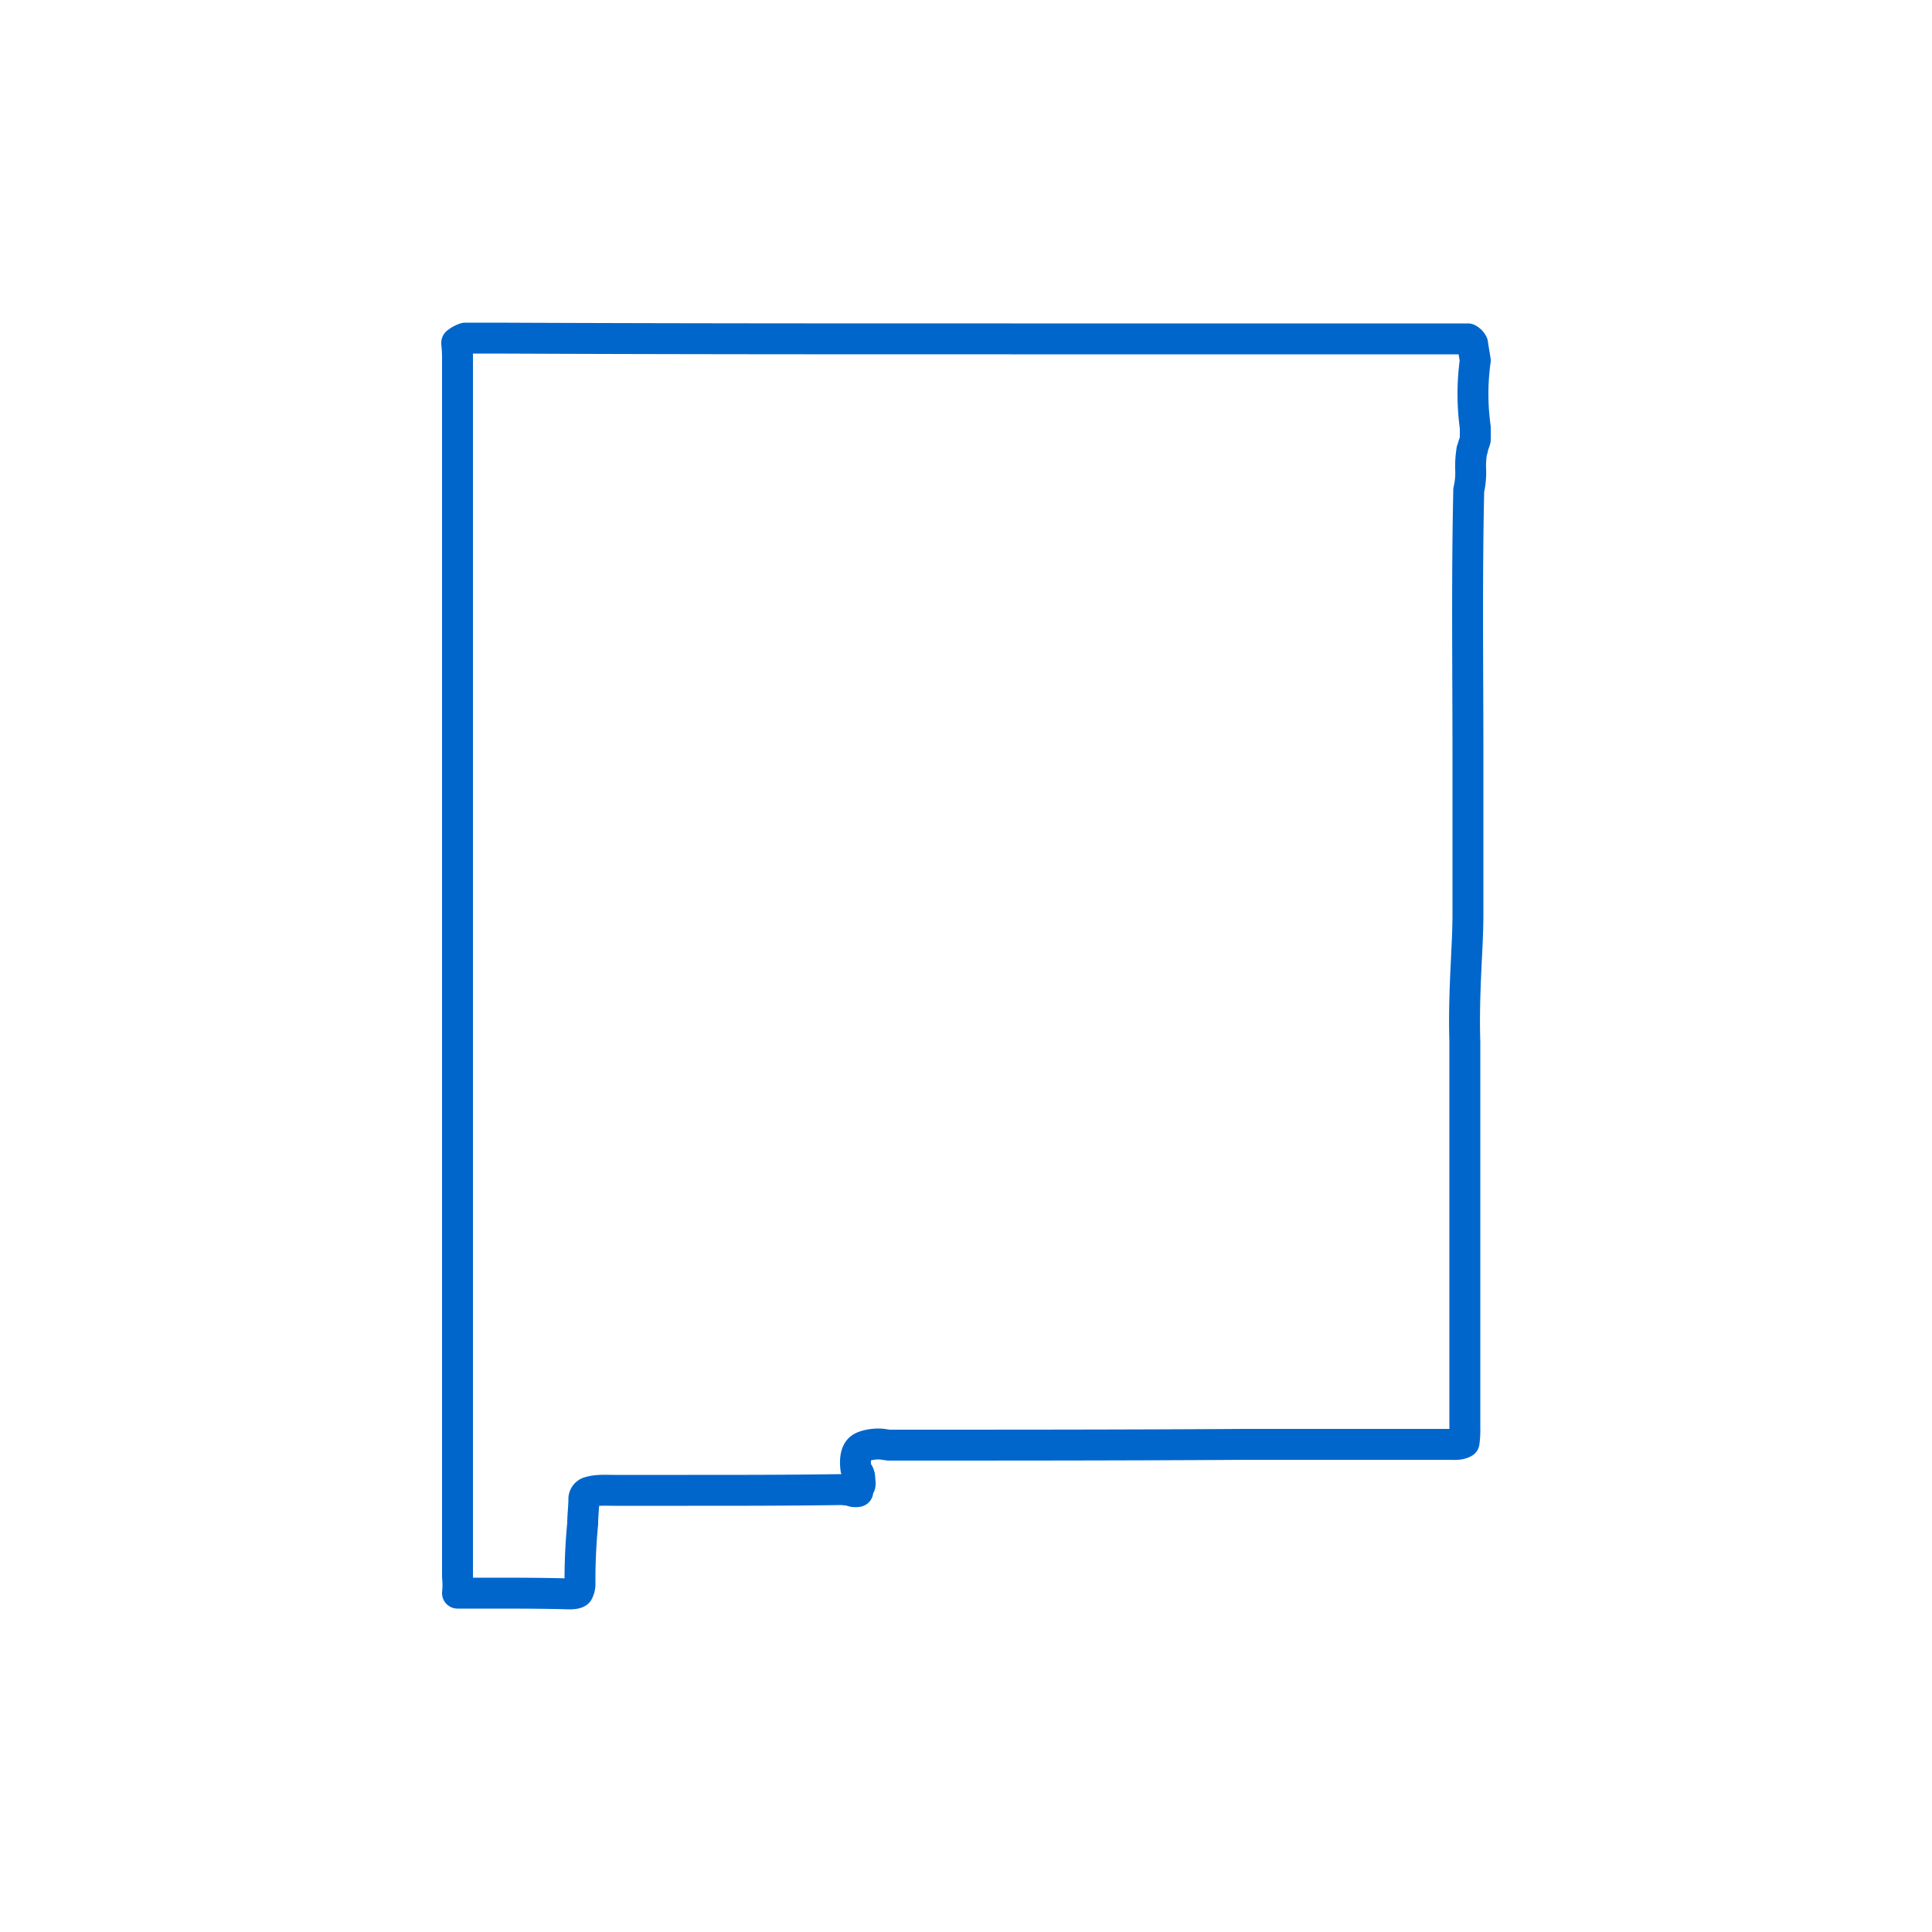 <svg id="master-artboard" xmlns="http://www.w3.org/2000/svg" width="500" height="500" viewBox="0 0 500 500"><title>nm</title><path d="M222.5,383a3.1,3.1,0,0,0-.3-1.7,4.2,4.2,0,0,1-.7-1.2c-.3-2.4,0-4.4,1.2-5.3s4.2-1.3,5.9-1l1.4.2h0c30.7,0,61.7,0,92.4-.2h52.4c1.4,0,2.9.2,4.1-.5a23.6,23.6,0,0,0,.2-3.9V269.5c-.2-6.3,0-12.7.3-19,.2-4.6.5-9.3.5-13.9V195.4c0-22.2-.3-45.3.2-68v-.5a20.2,20.2,0,0,0,.5-5.6,24.2,24.2,0,0,1,.3-4.6c0-.2,0-.2.2-.5V116c.2-.8.5-1.5.7-2.2v-3.2a62.6,62.6,0,0,1,0-17.3c-.2-1.4-.5-2.9-.7-4.4a2.8,2.8,0,0,0-1.2-1.2H261.7c-44.6,0-88.9,0-133.5-.2h-7.8a6.8,6.8,0,0,0-2.2,1.2v.2a34.7,34.7,0,0,1,.2,4.4V408.1a19.7,19.7,0,0,1,0,4.2h7.8c7.1,0,14.1,0,21.2.2,1.2,0,2-.2,2.2-.5a4.7,4.7,0,0,0,.5-2.4,152.4,152.4,0,0,1,.7-15.3c0-2.2.3-4.2.3-6.4a1.9,1.9,0,0,1,1.2-1.7c2.2-.7,4.4-.5,6.6-.5h19c13.1,0,26.5,0,39.9-.2l2.2.2a3,3,0,0,0,2,.3v-1.5C222.7,385,222.7,383.8,222.5,383Z" fill="none" stroke="#06c" stroke-linejoin="round" stroke-width="8"/></svg>